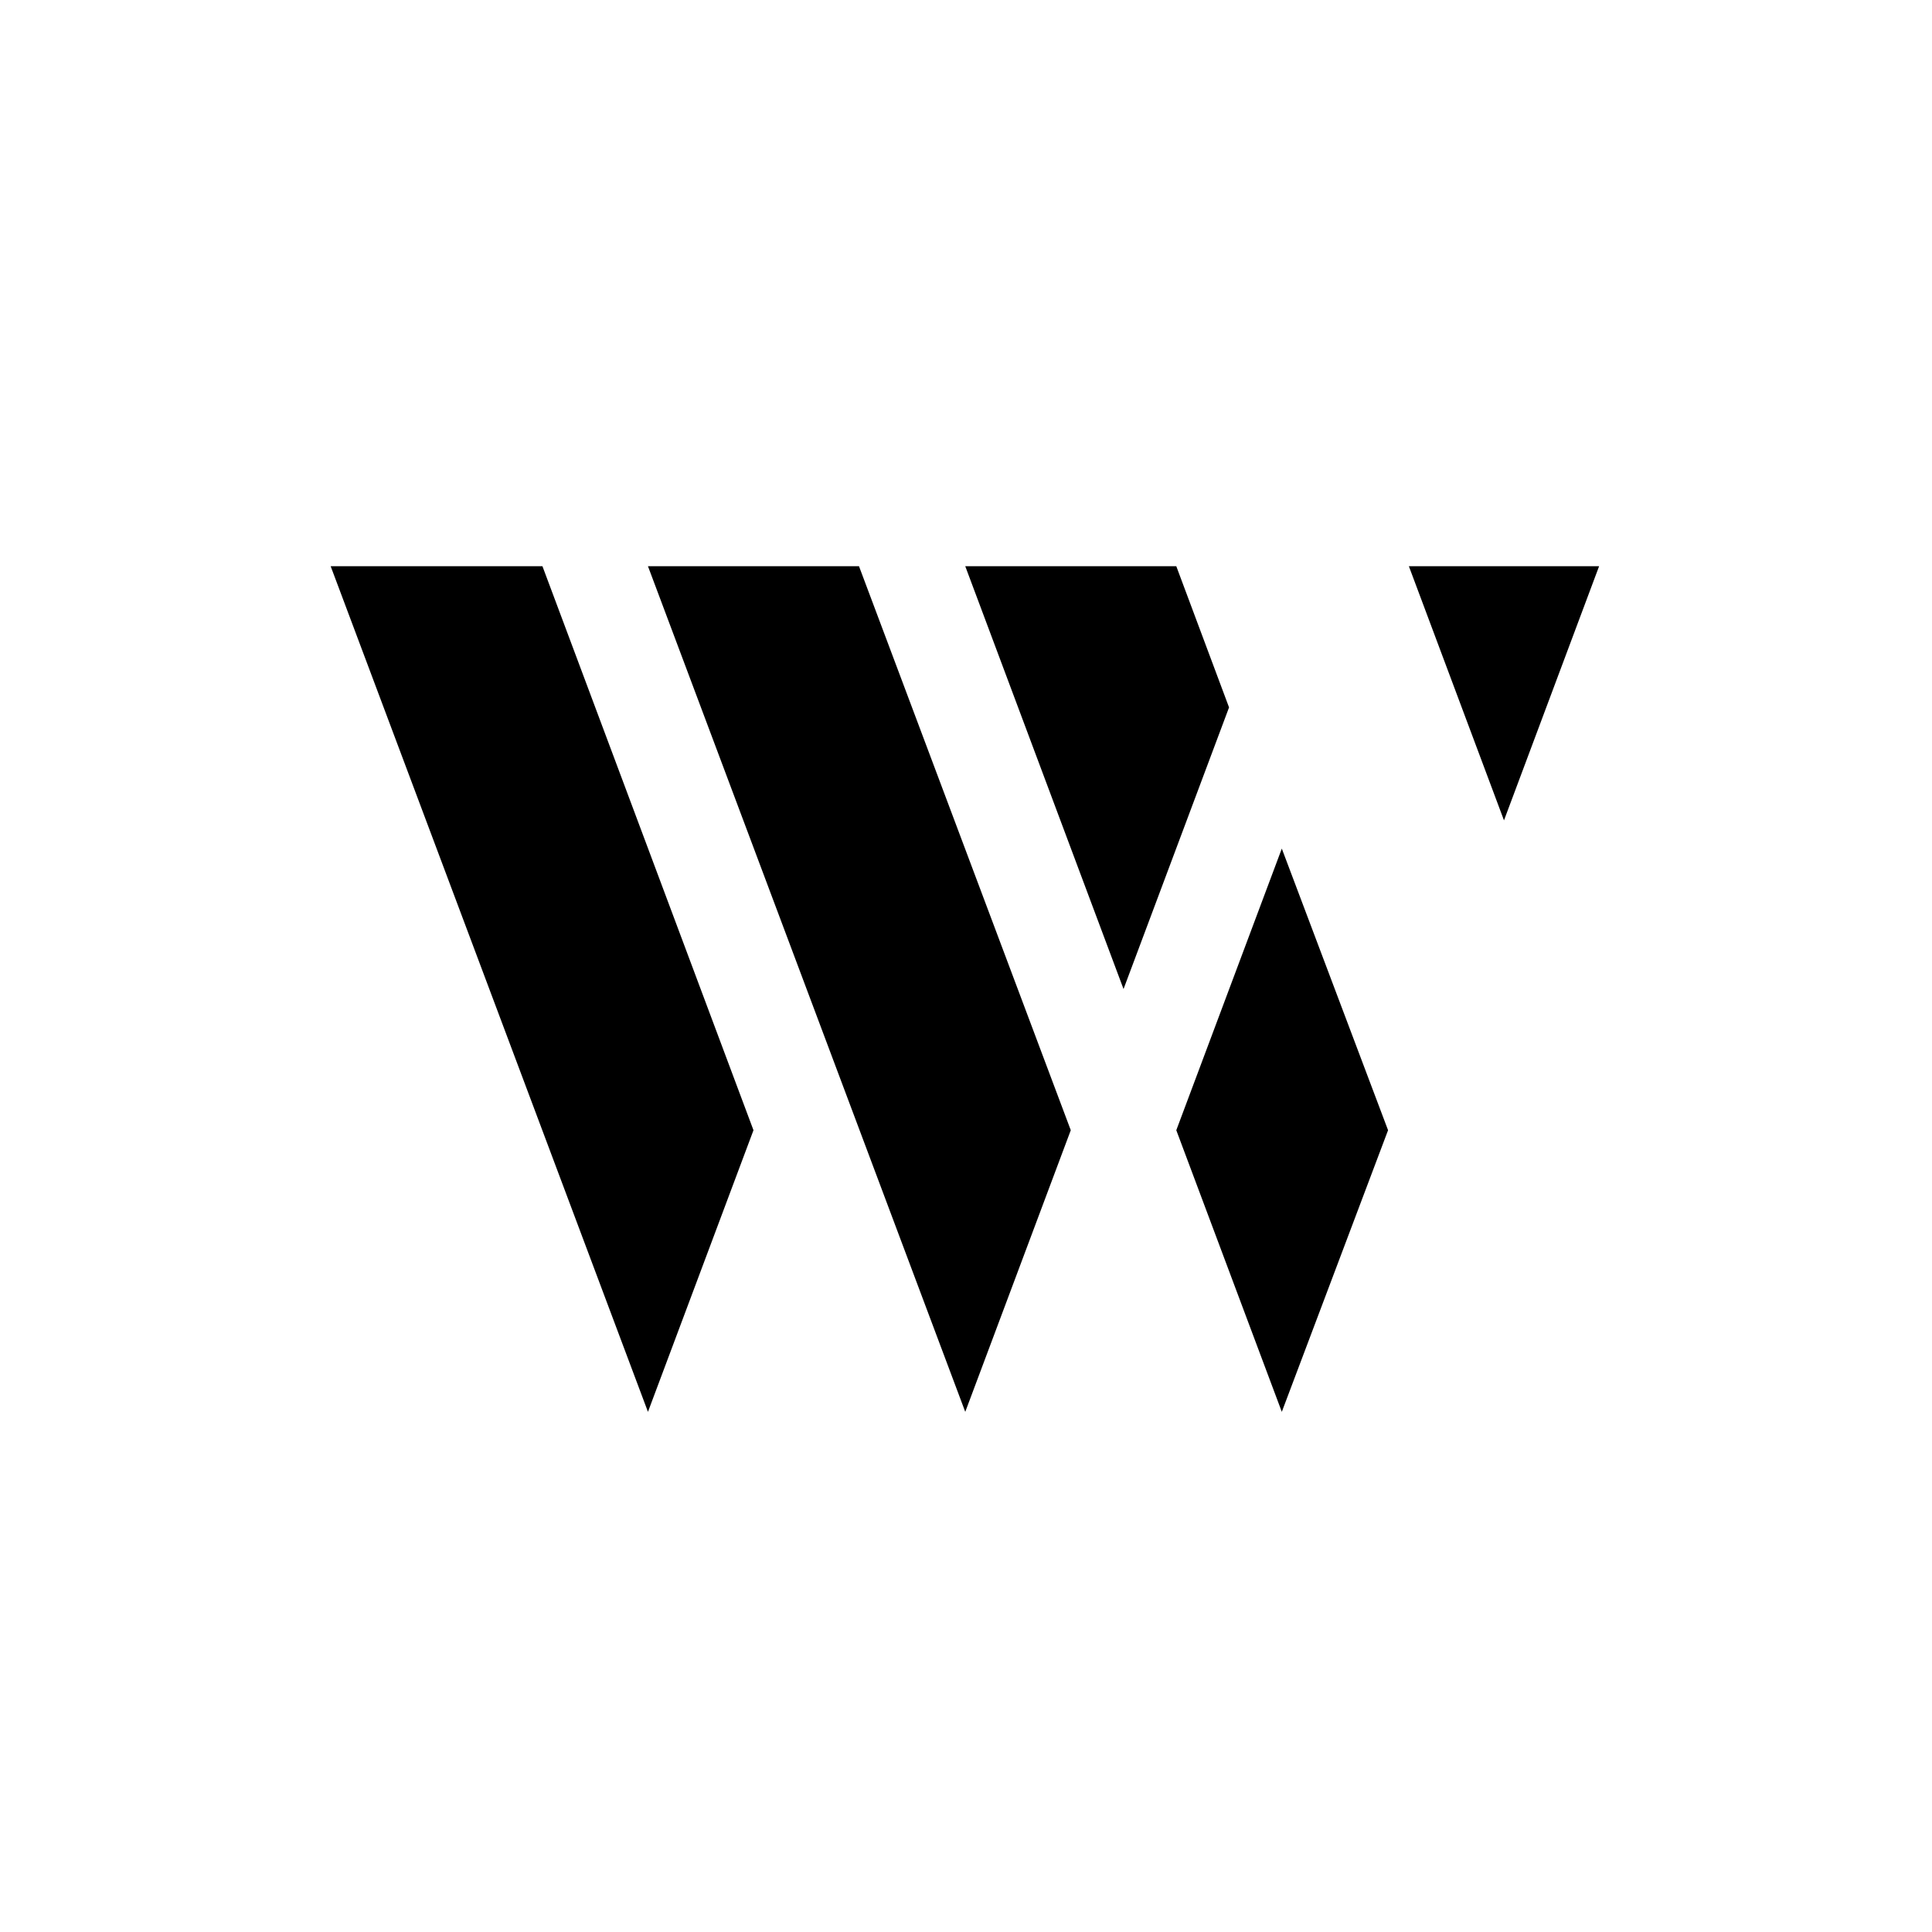 <?xml version="1.0" encoding="utf-8"?>
<!-- Generator: Adobe Illustrator 17.1.0, SVG Export Plug-In . SVG Version: 6.00 Build 0)  -->
<!DOCTYPE svg PUBLIC "-//W3C//DTD SVG 1.1//EN" "http://www.w3.org/Graphics/SVG/1.1/DTD/svg11.dtd">
<svg version="1.1" id="レイヤー_1" xmlns="http://www.w3.org/2000/svg" xmlns:xlink="http://www.w3.org/1999/xlink" x="0px"
	 y="0px" width="260px" height="260px" viewBox="0 0 260 260" enable-background="new 0 0 260 260" xml:space="preserve">
<g>
	<polygon points="73,76.2 44.5,76.2 87.2,190 101.4,152.1 	"/>
	<polygon points="115.6,76.2 87.2,76.2 129.9,190 144.1,152.1 	"/>
	<g>
		<polygon points="158.3,76.2 129.9,76.2 151.2,133.1 165.4,95.2 		"/>
	</g>
	<polygon points="215.2,76.2 189.6,76.2 202.4,110.4 	"/>
	<g>
		<polygon points="172.5,114.2 158.3,152.1 172.5,190 186.8,152.1 		"/>
	</g>
</g>
</svg>

